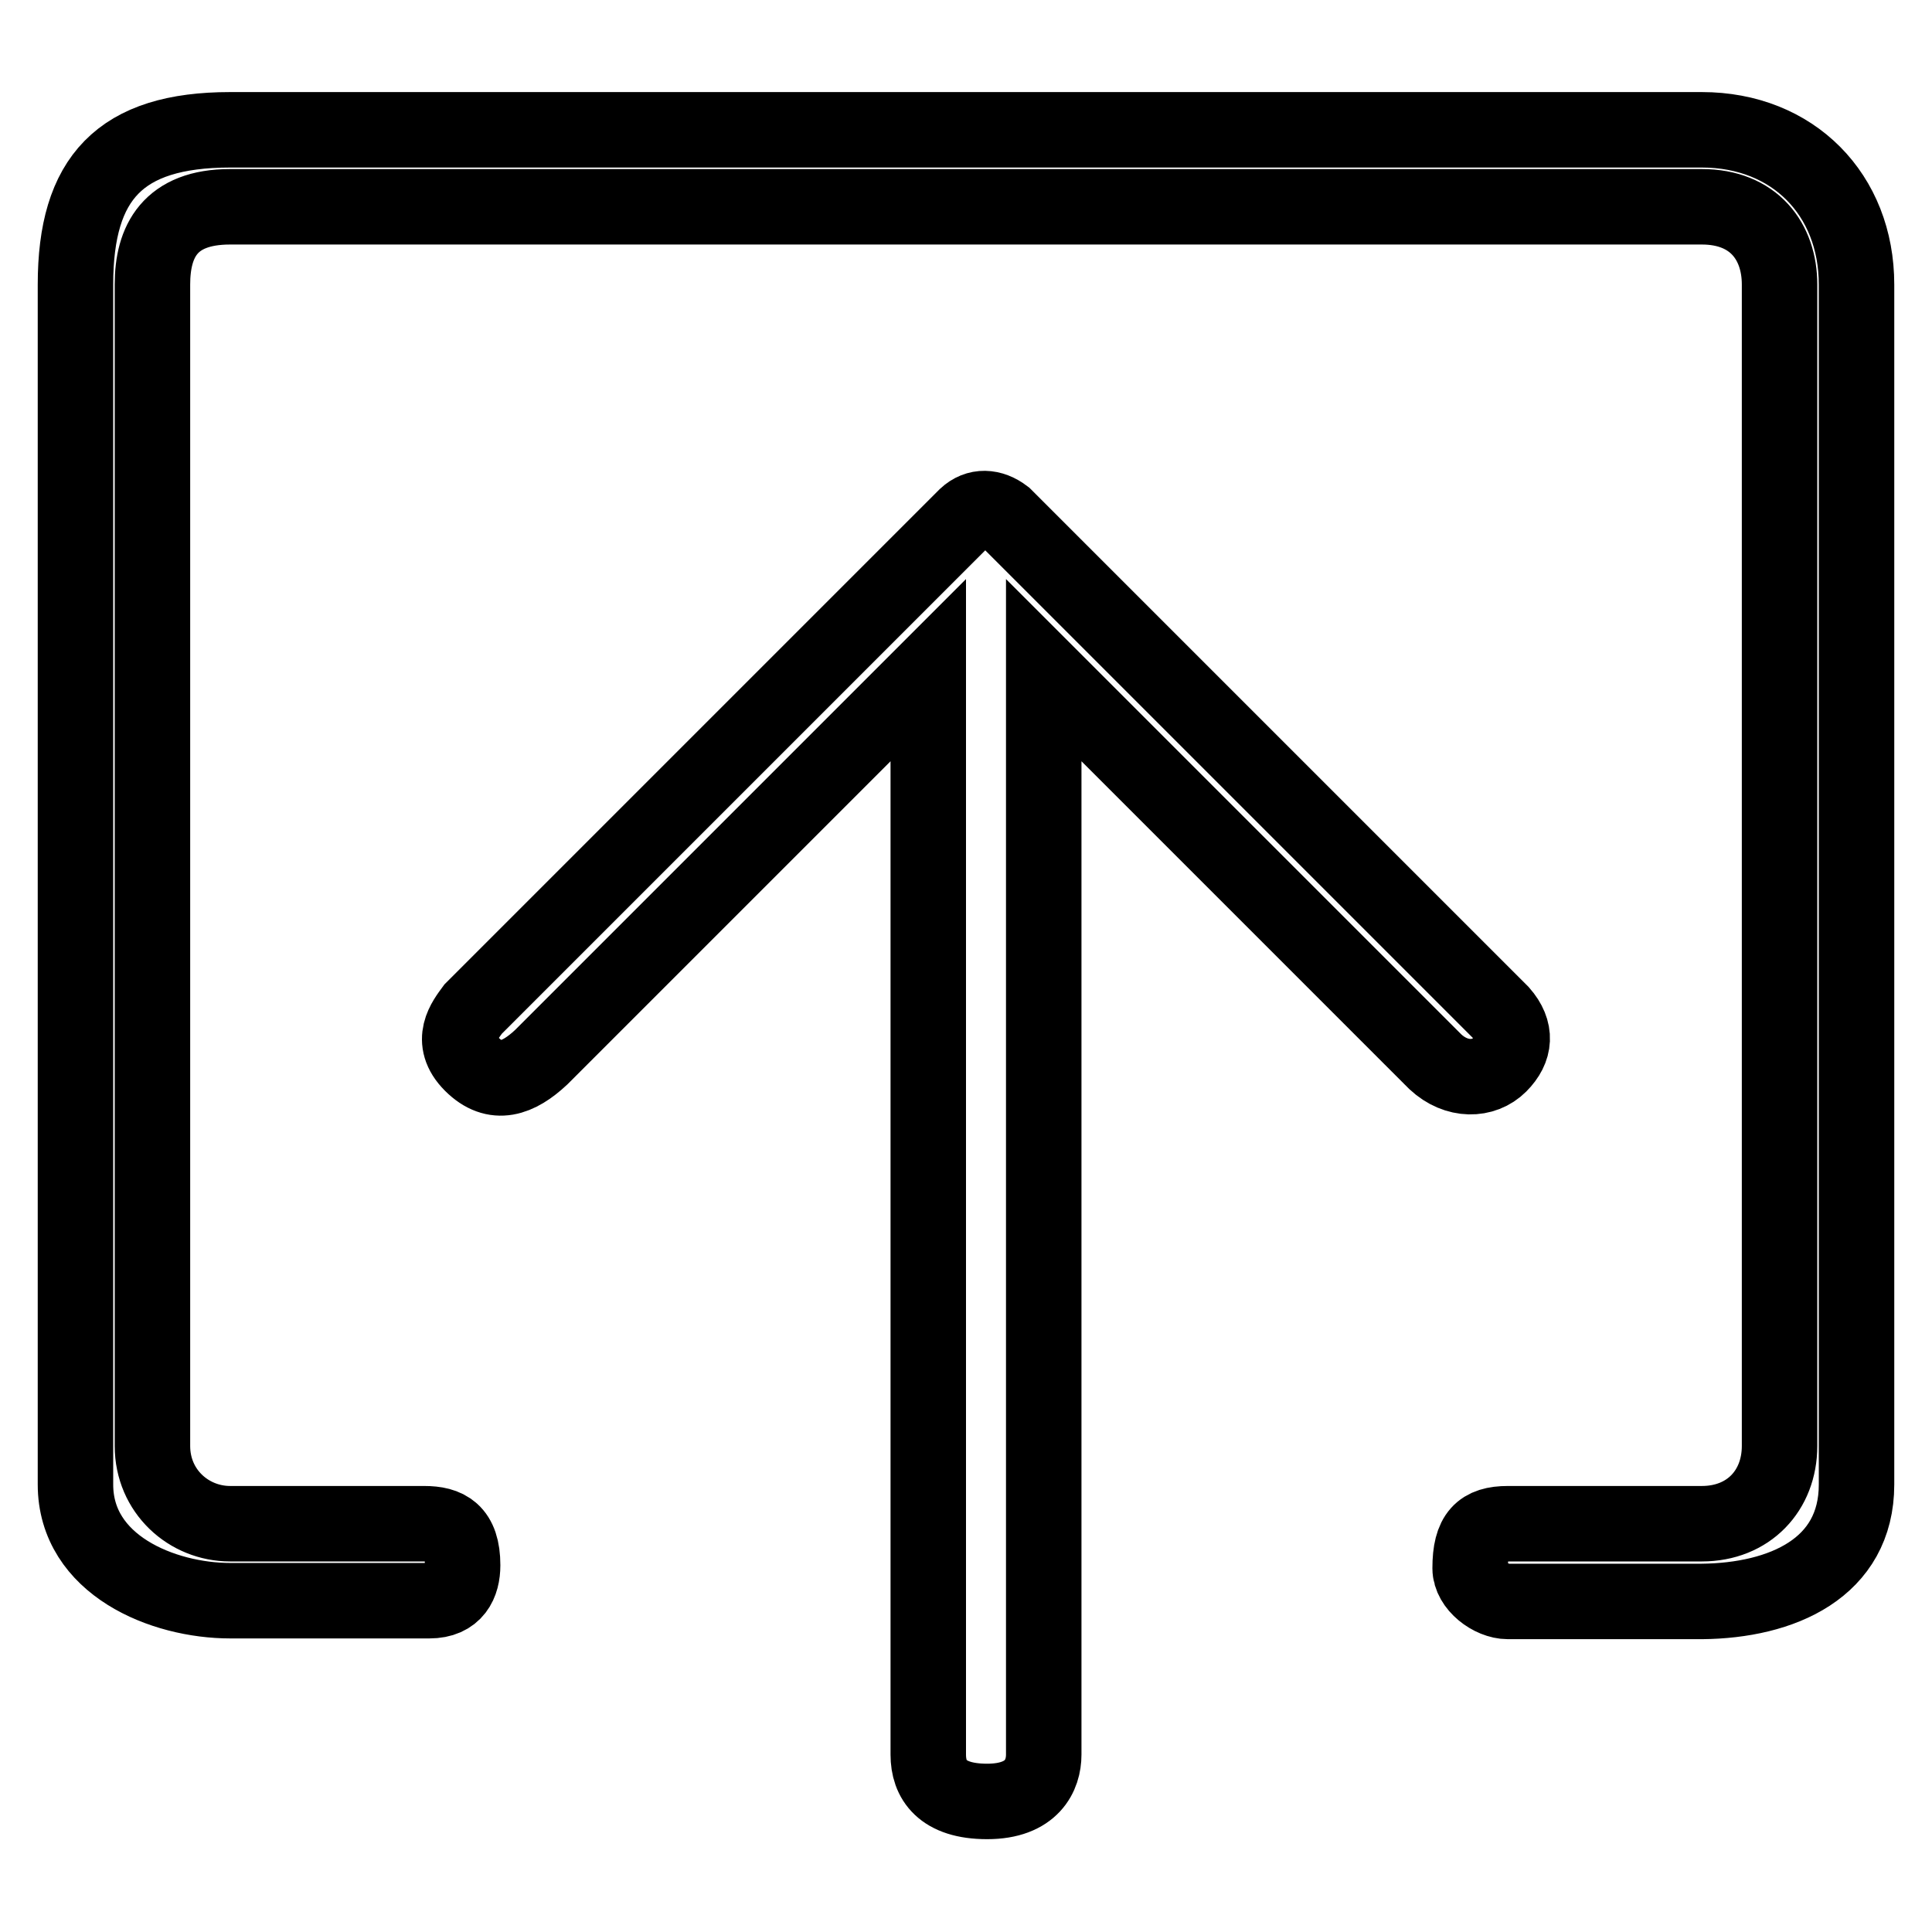 <?xml version="1.0" encoding="utf-8"?>
<!-- Svg Vector Icons : http://www.onlinewebfonts.com/icon -->
<!DOCTYPE svg PUBLIC "-//W3C//DTD SVG 1.1//EN" "http://www.w3.org/Graphics/SVG/1.1/DTD/svg11.dtd">
<svg version="1.1" xmlns="http://www.w3.org/2000/svg" xmlns:xlink="http://www.w3.org/1999/xlink" x="0px" y="0px" viewBox="0 0 256 256" enable-background="new 0 0 256 256" xml:space="preserve">
<g> <path stroke-width="10" fill-opacity="0" stroke="#000000"  d="M246,196.7v-159c0-11.9-8.4-20.5-20.5-20.5h-195C15.9,17.2,10,23.6,10,37.7v159c0,10.7,11.6,15.4,20.5,15.4 l26.4,0c3.4,0,4.4-2.3,4.4-4.7c0-4.5-2.1-5.5-5.1-5.5c0,0-20.2,0-25.7,0s-10.3-4.3-10.3-10.3c0-5.9,0-66.7,0-66.7V37.7 c0-5.7,2.3-10.3,10.3-10.3h195c6.9,0,10.3,4.6,10.3,10.3v153.9c0,5.9-4.1,10.3-10.3,10.3c0,0-22.2,0-25.7,0c-3.5,0-5,1.4-5,5.9 c0,2.3,2.8,4.4,5,4.4h25.7C236.1,212.1,246,207.8,246,196.7L246,196.7z M133.1,68.4l65.8,65.8c2.1,2.4,1.9,4.8-0.2,6.9 c-2.1,2.1-5.7,2.2-8.5-0.4l-51.9-51.9c0,0,0,140.9,0,143.7c0,2.7-1.5,6.2-7.5,6.2s-7.8-2.9-7.8-6.2s0-143.7,0-143.7l-51.3,51.3 c-3,2.8-6.1,4-9.2,0.9c-3.1-3.1-0.9-5.8,0.2-7.3L128,68.4C129.5,67,131.4,67.1,133.1,68.4L133.1,68.4z"/></g>
</svg>